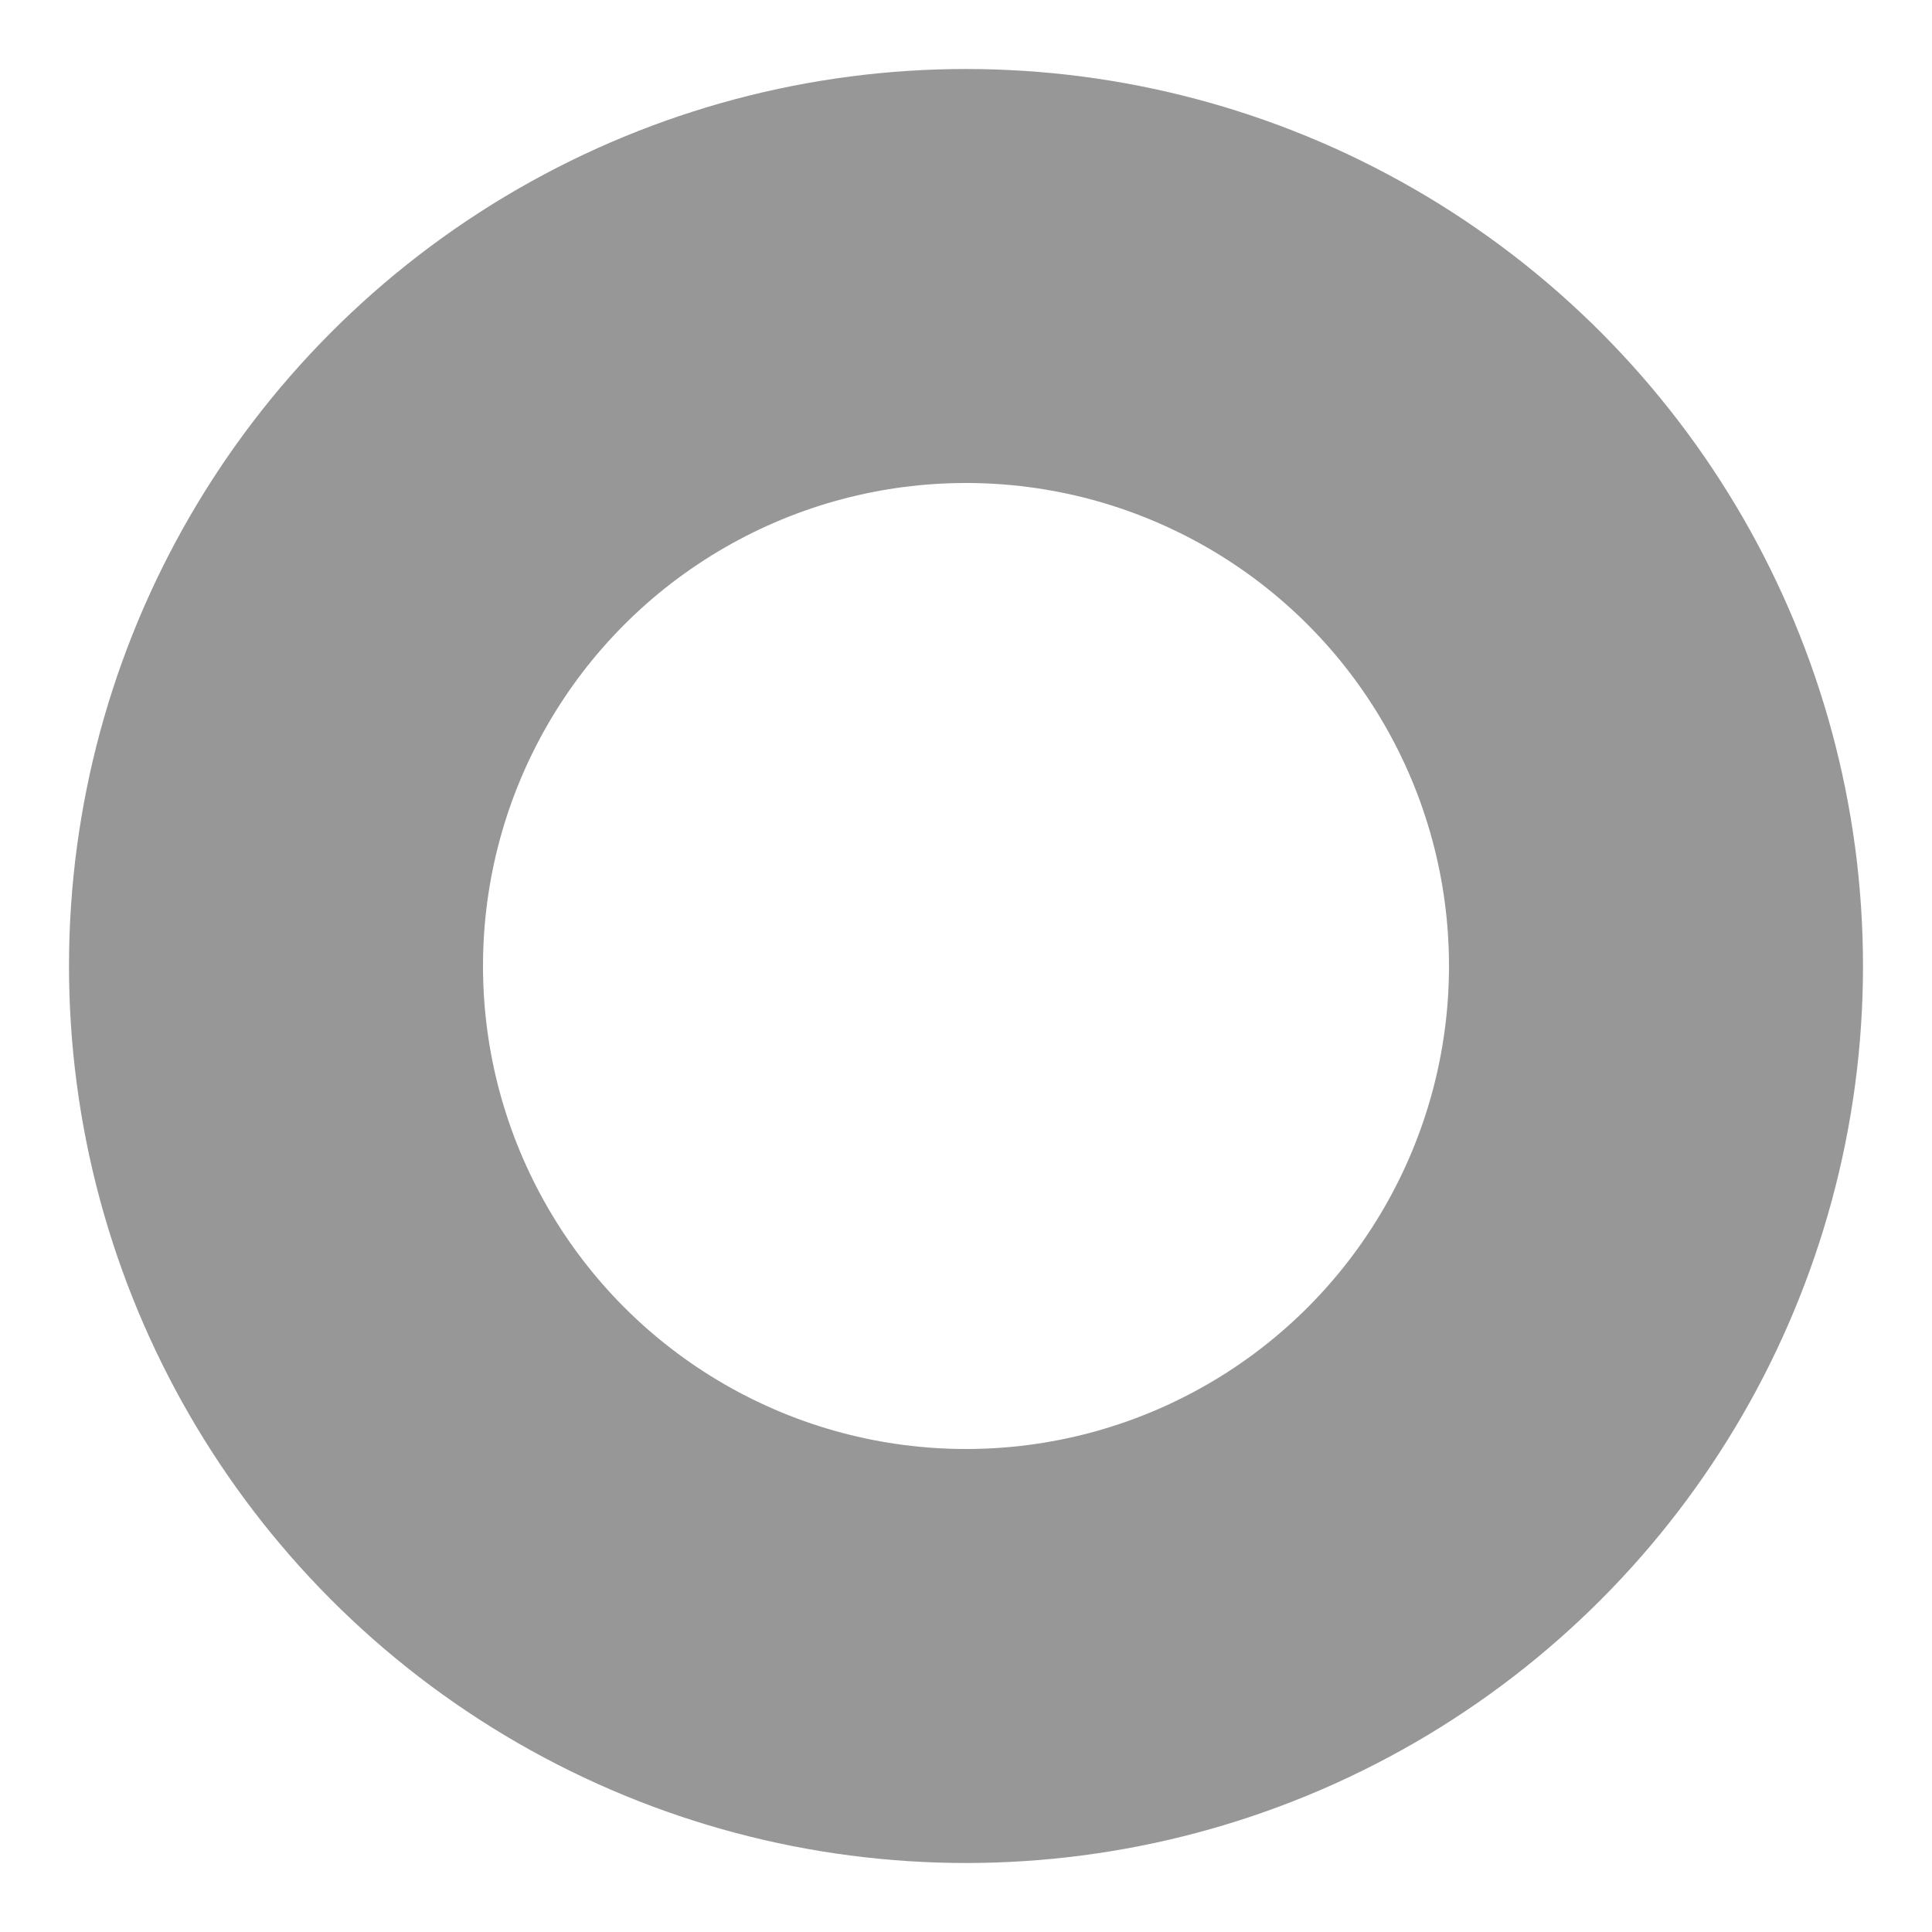 <?xml version="1.0" encoding="UTF-8"?>
<svg width="14px" height="14px" viewBox="0 0 14 14" version="1.1" xmlns="http://www.w3.org/2000/svg" xmlns:xlink="http://www.w3.org/1999/xlink">
    <title>doll-Gray</title>
    <g id="page-v1" stroke="none" stroke-width="1" fill="none" fill-rule="evenodd">
        <g id="101_客戶服務-防詐騙" transform="translate(-218, -806)" stroke="#979797" stroke-width="3">
            <g id="doll-Gray" transform="translate(220, 808)">
                <circle id="OvalCopy" cx="5" cy="5" r="5"></circle>
            </g>
        </g>
    </g>
</svg>